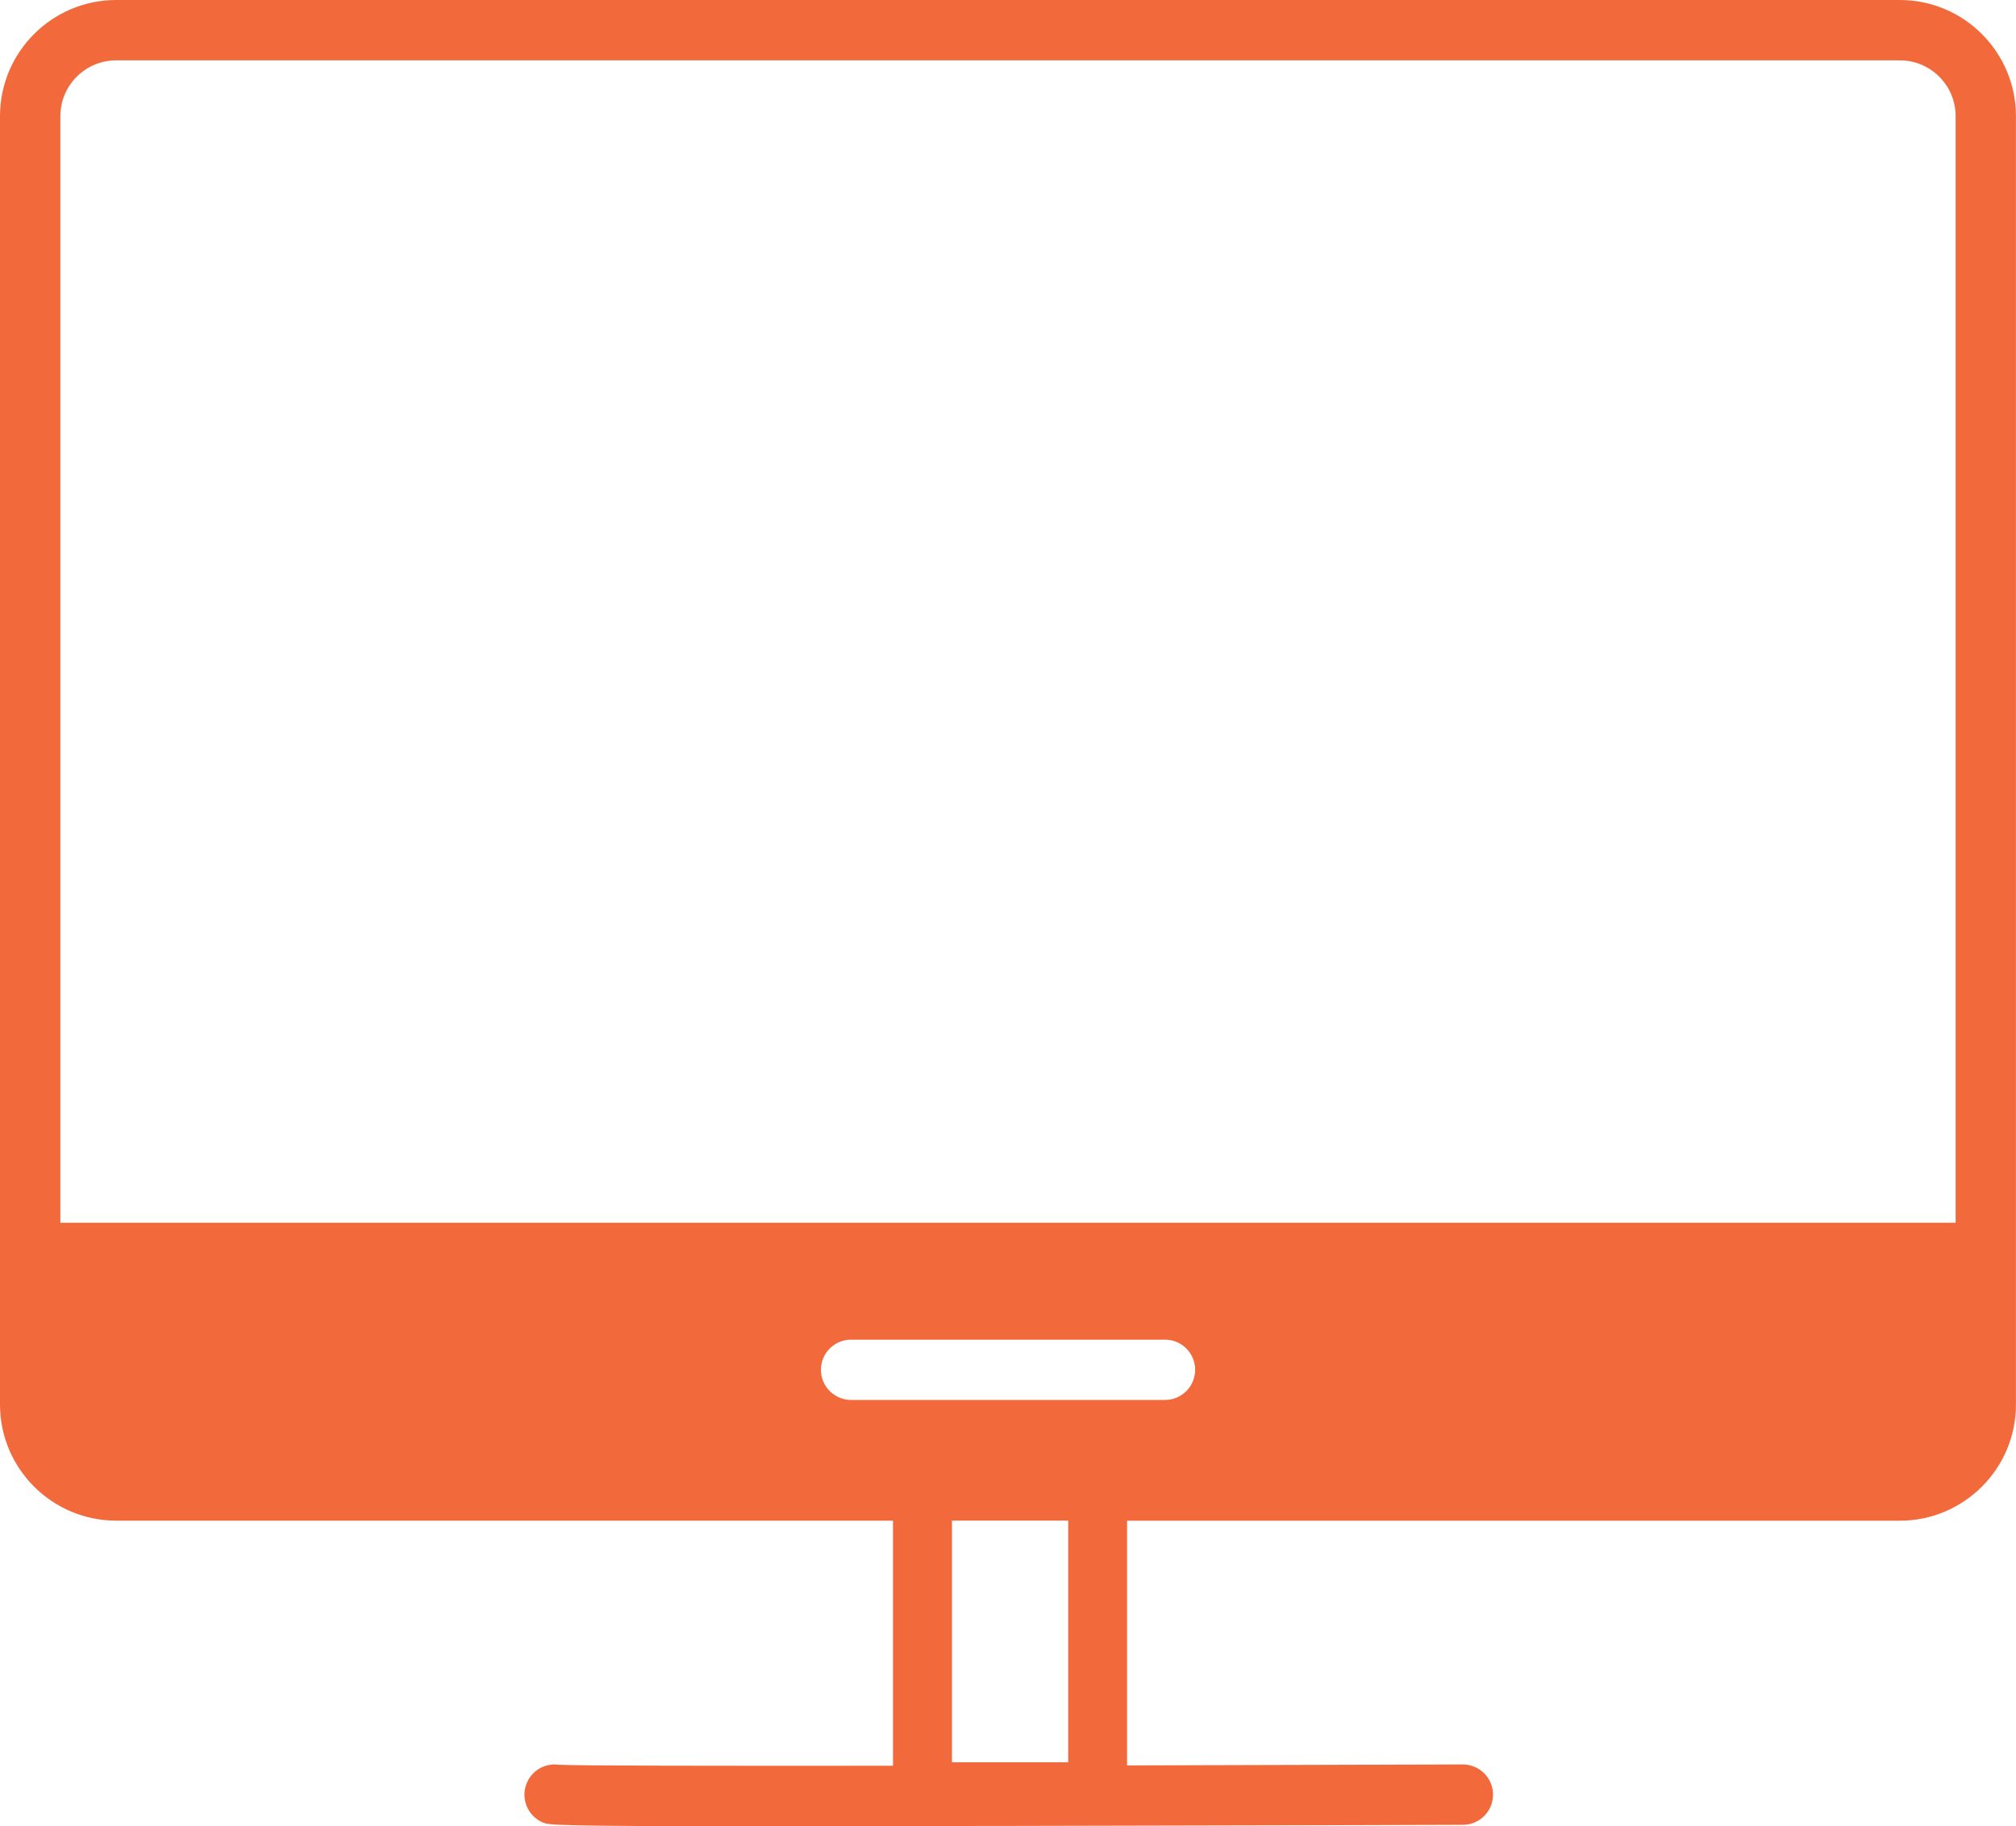<svg xmlns="http://www.w3.org/2000/svg" id="Layer_2" data-name="Layer 2" viewBox="0 0 342.31 310.16"><defs><style>      .cls-1 {        fill: #f2693b;      }    </style></defs><g id="Layer_1-2" data-name="Layer 1"><path class="cls-1" d="M322.59,0H19.72C8.85,0,0,8.85,0,19.72v218.83c0,10.87,8.85,19.72,19.72,19.72h131.91v41.63c-30.21.03-53.81,0-56.74-.17-2.2-.31-4.43.84-5.39,2.97-1.16,2.58-.02,5.61,2.56,6.78,1.12.51,1.53.69,37.19.69,10.67,0,24.51-.02,42.46-.05,38.42-.06,76.69-.19,76.69-.19,2.83,0,5.12-2.31,5.11-5.14,0-2.82-2.3-5.11-5.12-5.11h-.02c-17.35.06-37.32.11-57,.16v-41.56h131.21c10.87,0,19.72-8.85,19.72-19.72V19.72c0-10.87-8.85-19.72-19.72-19.72ZM181.38,299.31h-19.74v-41.04h19.74v41.04ZM197.81,237.77h-53.3c-2.83,0-5.12-2.29-5.12-5.12s2.29-5.12,5.12-5.12h53.3c2.83,0,5.12,2.29,5.12,5.12s-2.29,5.12-5.12,5.12ZM332.06,207.68H10.25V19.72c0-5.22,4.25-9.47,9.47-9.47h302.87c5.22,0,9.47,4.25,9.47,9.47v187.96Z"></path></g></svg>